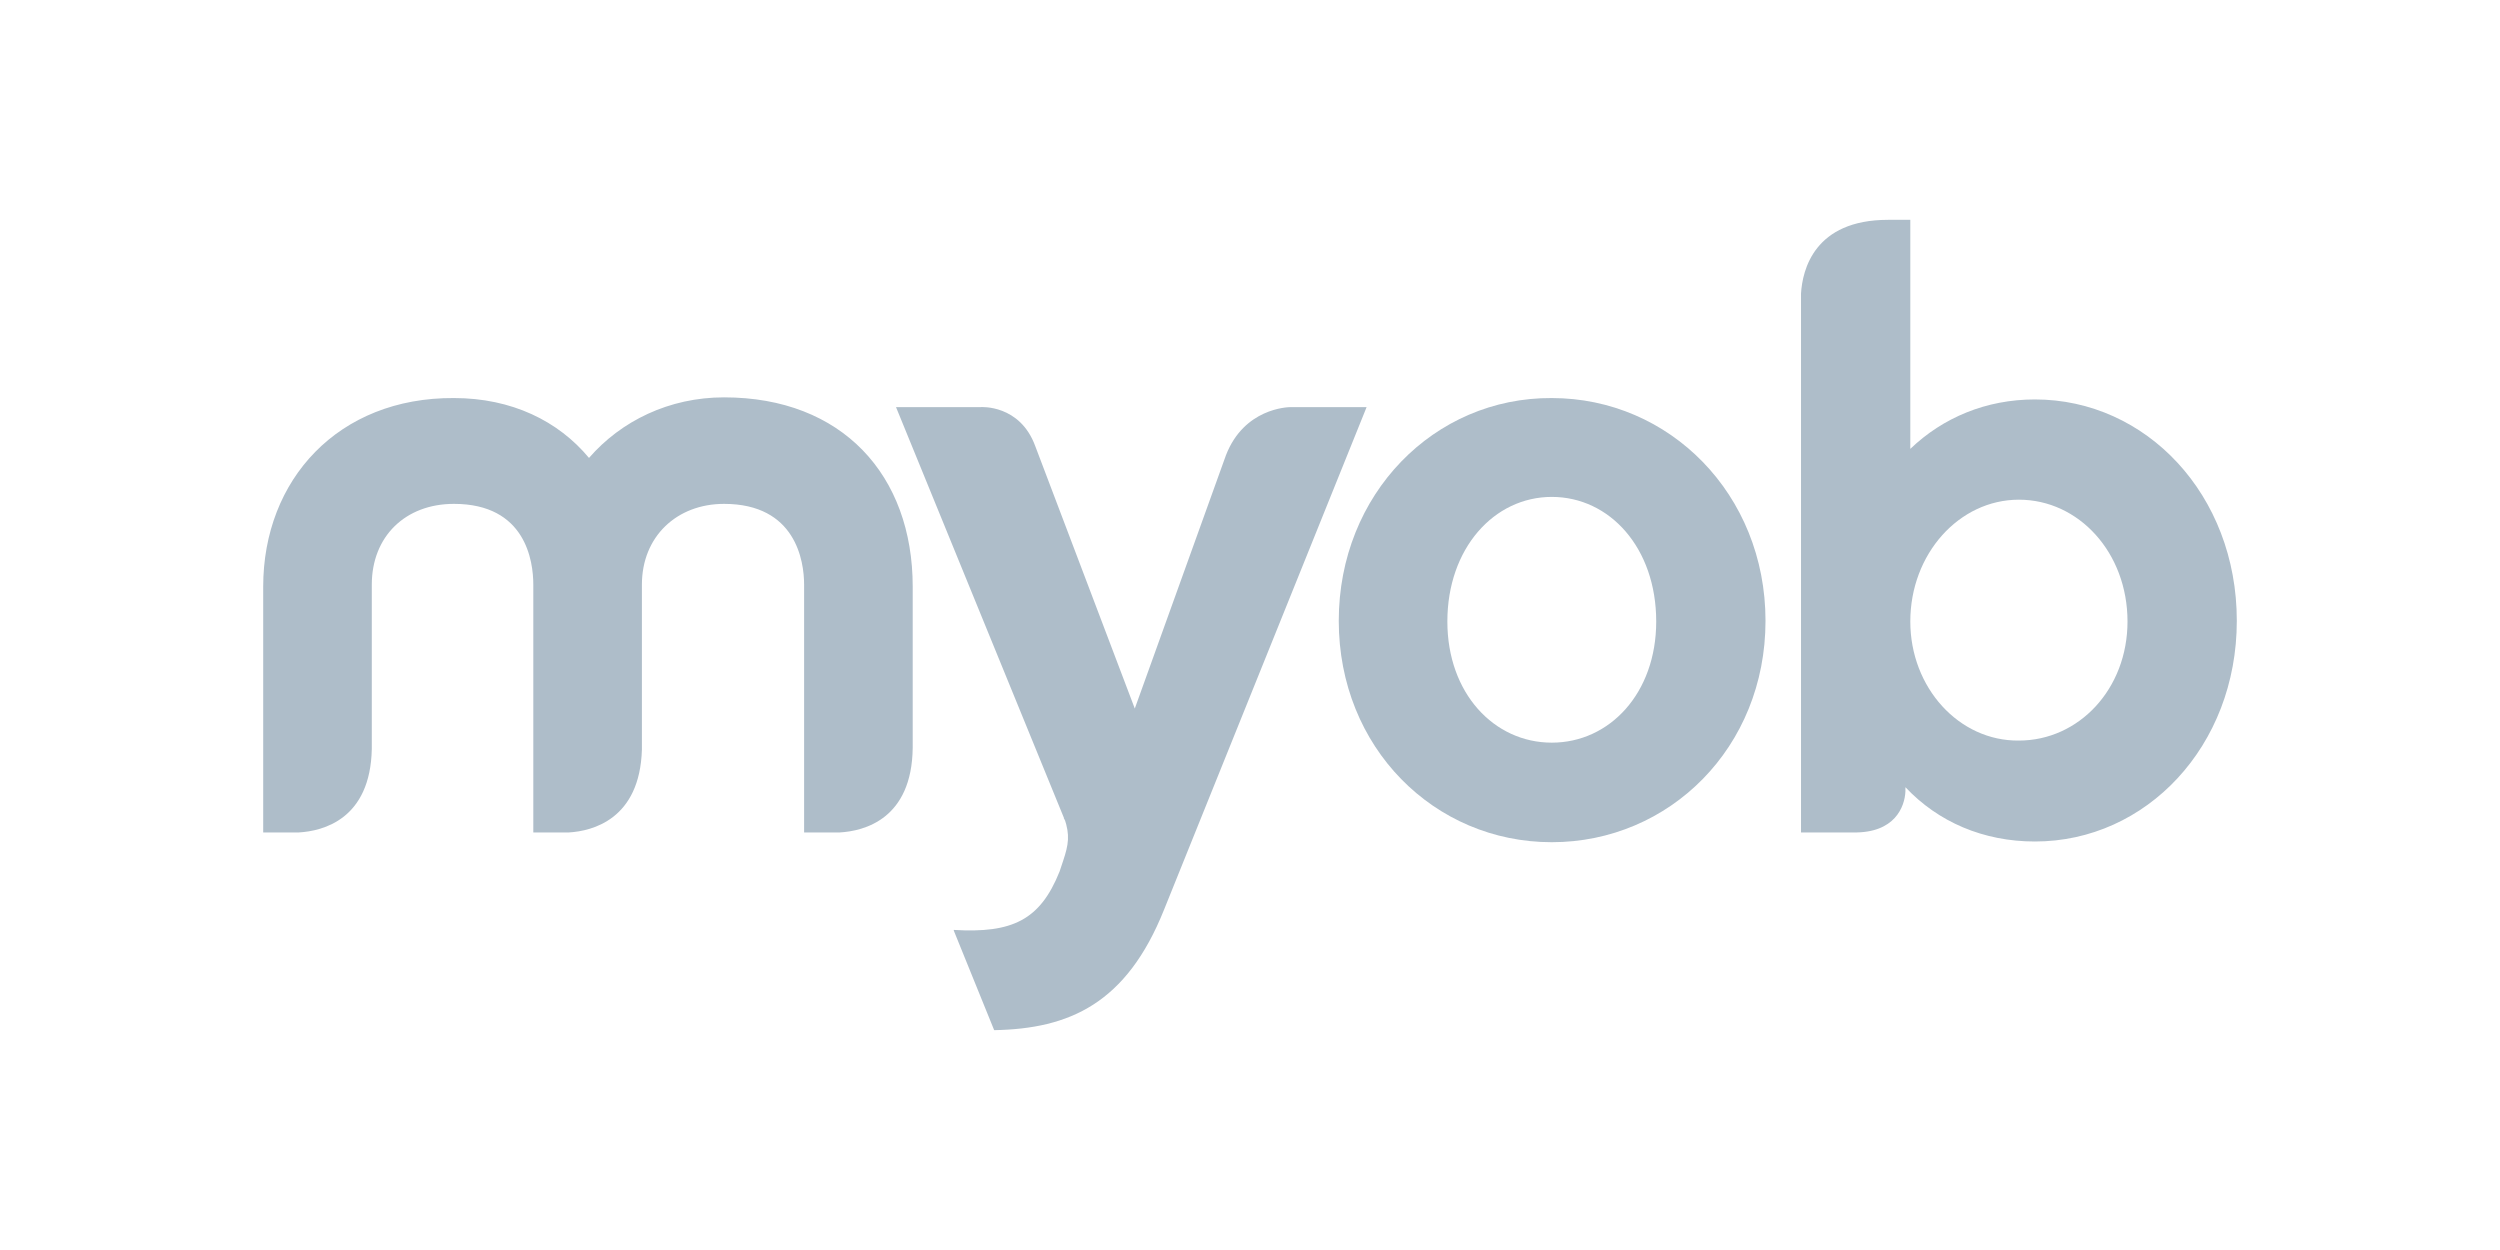 <svg viewBox="0 0 600 300" xmlns="http://www.w3.org/2000/svg"><g fill="#aebdc9"><path d="m141.359 109.901c-7.351-8.855-18.546-14.369-32.413-14.369-27.735-.167-45.779 19.548-45.779 45.278v58.979h8.521c5.848-.334 17.209-3.174 17.543-20.049v-39.43c0-11.528 8.02-19.381 19.715-19.381 17.209 0 19.047 13.7 19.047 19.381v59.48h8.521c5.681-.334 17.042-3.174 17.543-19.882v-39.597c0-11.528 8.354-19.381 19.715-19.381 17.209 0 19.214 13.7 19.214 19.381v59.48h8.521c5.848-.334 17.376-3.174 17.543-20.384v-38.595c0-26.732-16.875-45.445-45.278-45.445-13.199 0-24.728 5.681-32.413 14.536"/><path d="m294.236 109.233-21.887 60.816-23.892-62.988c-3.676-10.025-13.032-9.356-13.032-9.356h-20.384l40.433 98.91q0-.167-.167-.334s0 .167.167.334c0 .167.167.334.167.334l-.167-.501c1.337 4.01 1.002 6.182-.334 10.192l-.835 2.506c-4.678 11.695-11.361 14.87-25.396 14.035v.167l9.691 23.892c18.044-.334 31.745-6.349 40.767-28.904l48.62-120.63h-18.211c-.835 0-11.194.334-15.538 11.528"/><path d="m347.367 149.165c0-17.543 11.194-29.907 25.062-29.907s25.062 12.197 25.062 29.907c0 17.209-11.194 29.072-25.062 29.072-13.867-0-25.062-11.863-25.062-29.072m-26.064-.167c0 30.408 22.89 53.131 51.126 53.131 28.236 0 51.293-22.723 51.293-53.131s-23.057-53.465-51.293-53.465c-28.236-.167-51.126 23.057-51.126 53.465"/><path d="m458.473 149.165c0-16.207 11.695-29.239 26.064-29.239s26.064 12.698 26.064 29.239c0 16.207-11.695 28.57-26.064 28.57-14.369.167-26.064-12.698-26.064-28.57m-5.347-96.404c-17.71 0-20.551 12.03-20.885 17.71v129.318h12.531c10.025.167 12.364-6.182 12.531-9.858v-1.002c7.853 8.354 18.713 13.032 31.077 13.032 26.732 0 48.453-22.89 48.453-52.964 0-30.241-21.72-53.131-48.453-53.131-11.695 0-22.054 4.344-29.907 11.863v-54.969h-5.347z"/></g></svg>